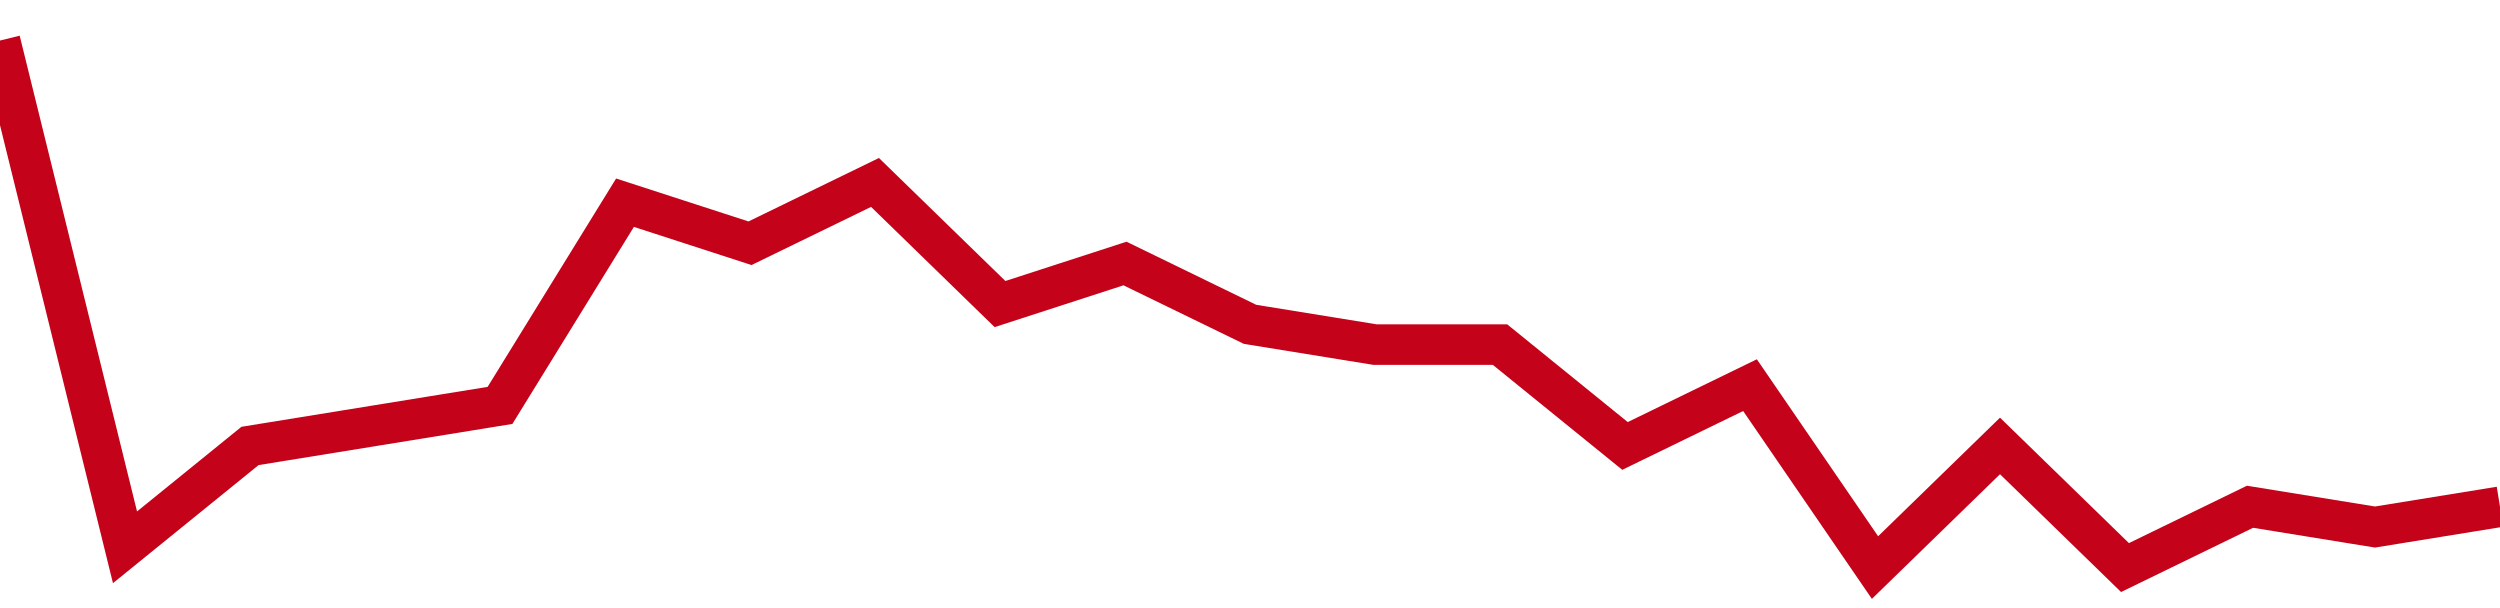 <!-- Generated with https://github.com/jxxe/sparkline/ --><svg viewBox="0 0 185 45" class="sparkline" xmlns="http://www.w3.org/2000/svg"><path class="sparkline--fill" d="M 0 3 L 0 3 L 9.25 40.5 L 18.5 33 L 27.75 31.5 L 37 30 L 46.25 15 L 55.5 18 L 64.75 13.5 L 74 22.5 L 83.25 19.5 L 92.5 24 L 101.75 25.5 L 111 25.5 L 120.25 33 L 129.5 28.5 L 138.75 42 L 148 33 L 157.25 42 L 166.5 37.5 L 175.75 39 L 185 37.5 V 45 L 0 45 Z" stroke="none" fill="none" ></path><path class="sparkline--line" d="M 0 3 L 0 3 L 9.25 40.5 L 18.5 33 L 27.75 31.5 L 37 30 L 46.25 15 L 55.5 18 L 64.75 13.5 L 74 22.5 L 83.25 19.5 L 92.5 24 L 101.75 25.5 L 111 25.5 L 120.25 33 L 129.5 28.5 L 138.75 42 L 148 33 L 157.25 42 L 166.5 37.5 L 175.75 39 L 185 37.5" fill="none" stroke-width="3" stroke="#C4021A" ></path></svg>
